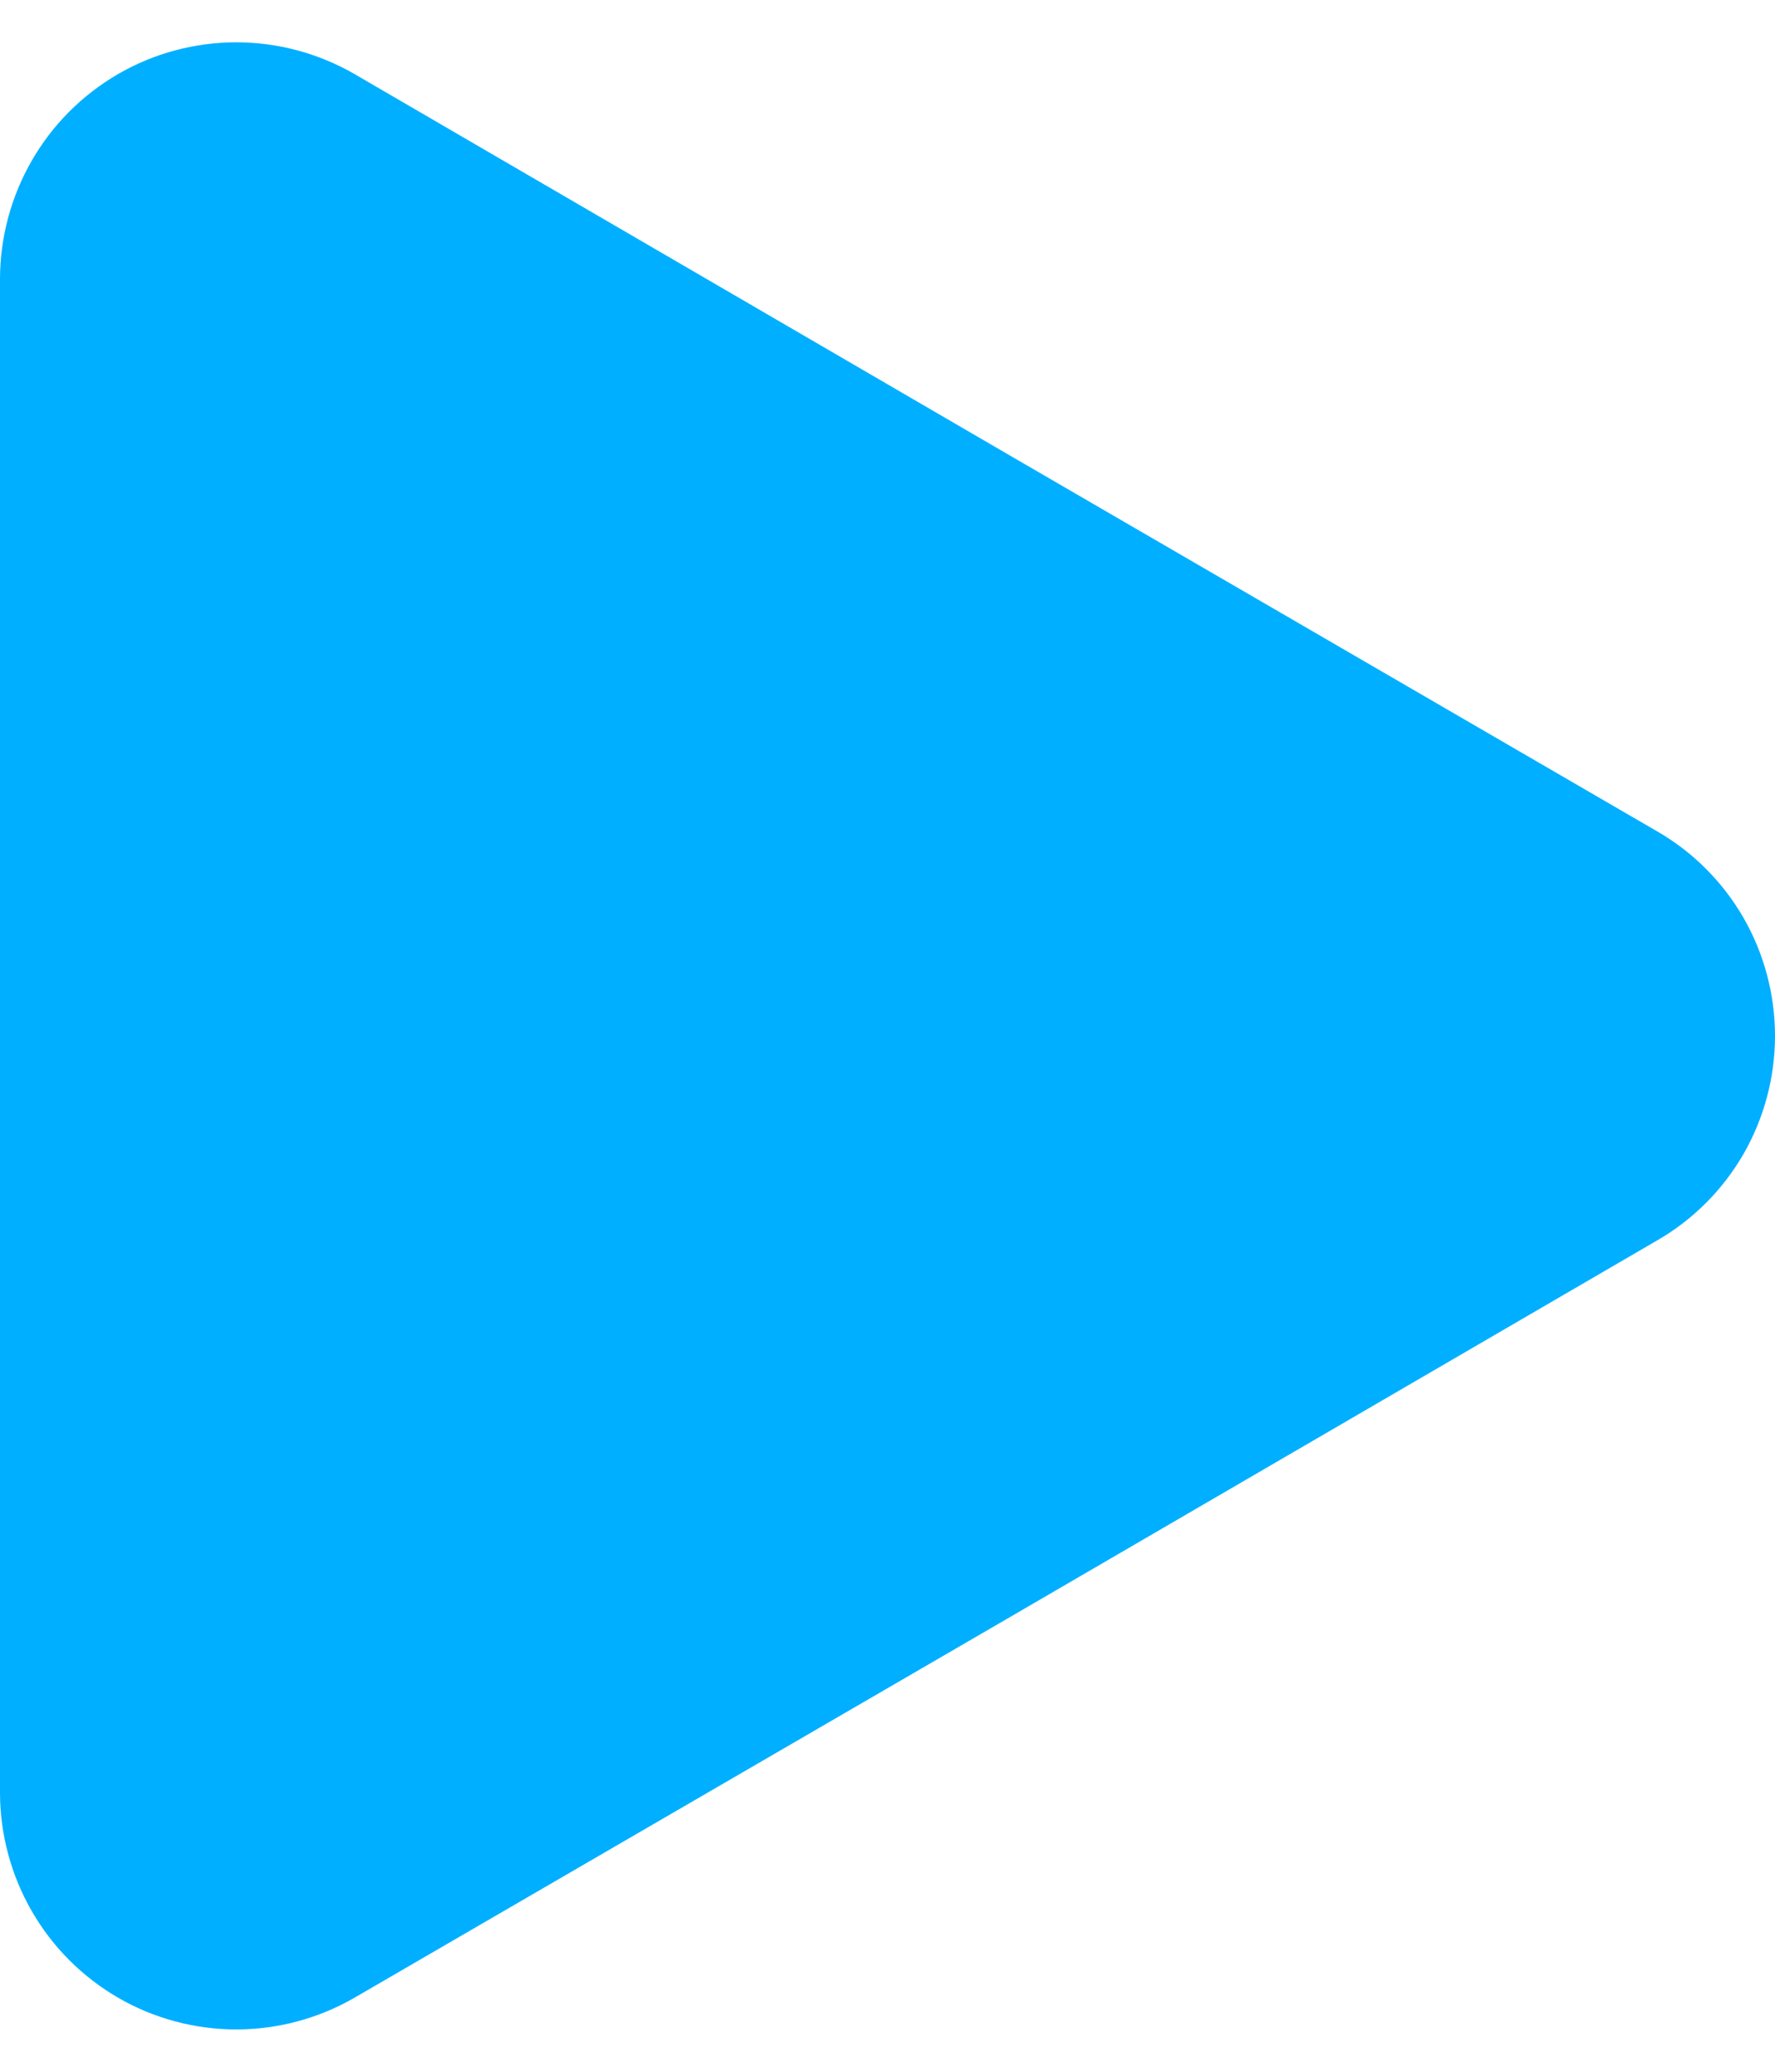 <svg width="12" height="14" viewBox="0 0 12 14" fill="none" xmlns="http://www.w3.org/2000/svg">
<path d="M11.2 5.616C11.443 5.755 11.645 5.957 11.786 6.2C11.926 6.443 12 6.719 12 7C12 7.281 11.926 7.557 11.786 7.8C11.645 8.043 11.443 8.245 11.2 8.384L6.798 10.945L2.396 13.5C2.153 13.64 1.878 13.714 1.597 13.714C1.317 13.714 1.041 13.64 0.799 13.5C0.556 13.359 0.354 13.157 0.214 12.913C0.074 12.67 -3.26094e-05 12.393 1.08092e-08 12.112V1.888C-3.26094e-05 1.607 0.074 1.33 0.214 1.087C0.354 0.843 0.556 0.641 0.799 0.5C1.041 0.36 1.317 0.286 1.597 0.286C1.878 0.286 2.153 0.36 2.396 0.5L6.798 3.061L11.2 5.616Z" fill="#00AFFF"/>
</svg>
